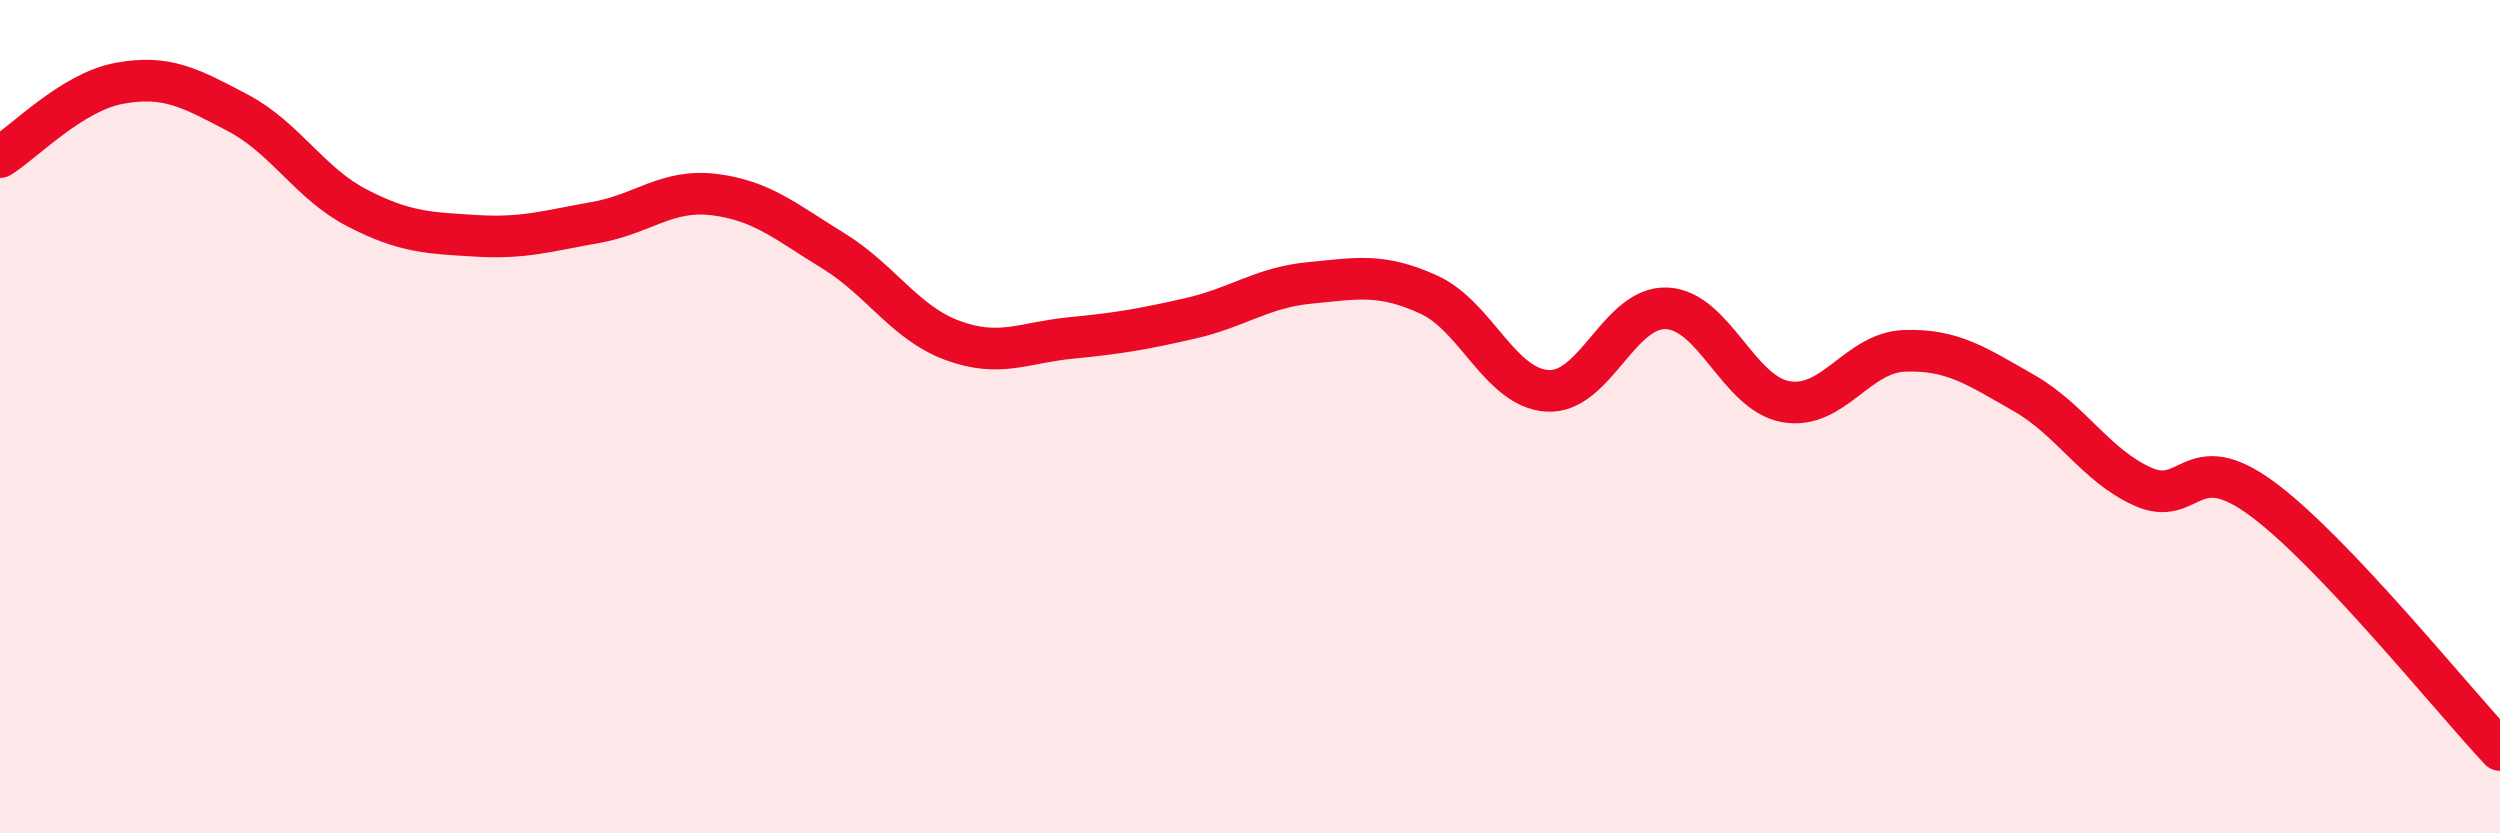 
    <svg width="60" height="20" viewBox="0 0 60 20" xmlns="http://www.w3.org/2000/svg">
      <path
        d="M 0,3.77 C 0.57,3.42 1.72,2.21 2.86,2 C 4,1.79 4.57,2.11 5.71,2.71 C 6.85,3.31 7.43,4.4 8.57,4.99 C 9.71,5.58 10.29,5.59 11.43,5.66 C 12.57,5.73 13.15,5.54 14.29,5.34 C 15.43,5.14 16,4.53 17.14,4.67 C 18.28,4.81 18.86,5.32 20,6.02 C 21.14,6.72 21.72,7.75 22.86,8.17 C 24,8.59 24.57,8.22 25.71,8.11 C 26.85,8 27.43,7.9 28.57,7.64 C 29.71,7.38 30.29,6.9 31.43,6.79 C 32.57,6.68 33.15,6.55 34.29,7.07 C 35.43,7.59 36,9.31 37.14,9.38 C 38.28,9.45 38.86,7.35 40,7.4 C 41.14,7.45 41.72,9.44 42.86,9.64 C 44,9.84 44.57,8.46 45.71,8.42 C 46.85,8.38 47.43,8.78 48.57,9.43 C 49.71,10.08 50.29,11.17 51.43,11.68 C 52.57,12.19 52.58,10.71 54.29,11.97 C 56,13.23 58.86,16.79 60,18L60 20L0 20Z"
        fill="#EB0A25"
        opacity="0.1"
        stroke-linecap="round"
        stroke-linejoin="round"
      />
      <path
        d="M 0,3.77 C 0.57,3.42 1.72,2.21 2.86,2 C 4,1.79 4.57,2.11 5.71,2.71 C 6.85,3.31 7.43,4.4 8.57,4.99 C 9.71,5.58 10.29,5.59 11.43,5.66 C 12.57,5.73 13.15,5.54 14.29,5.34 C 15.43,5.14 16,4.53 17.14,4.67 C 18.28,4.81 18.86,5.32 20,6.02 C 21.14,6.72 21.72,7.75 22.86,8.17 C 24,8.59 24.57,8.22 25.71,8.11 C 26.85,8 27.43,7.9 28.57,7.64 C 29.71,7.38 30.29,6.9 31.43,6.79 C 32.57,6.68 33.15,6.55 34.29,7.07 C 35.43,7.59 36,9.31 37.14,9.38 C 38.28,9.45 38.86,7.35 40,7.4 C 41.14,7.45 41.72,9.44 42.86,9.64 C 44,9.84 44.57,8.46 45.71,8.42 C 46.85,8.38 47.43,8.78 48.57,9.43 C 49.71,10.08 50.29,11.17 51.43,11.68 C 52.57,12.19 52.58,10.71 54.29,11.97 C 56,13.23 58.86,16.79 60,18"
        stroke="#EB0A25"
        stroke-width="1"
        fill="none"
        stroke-linecap="round"
        stroke-linejoin="round"
      />
    </svg>
  